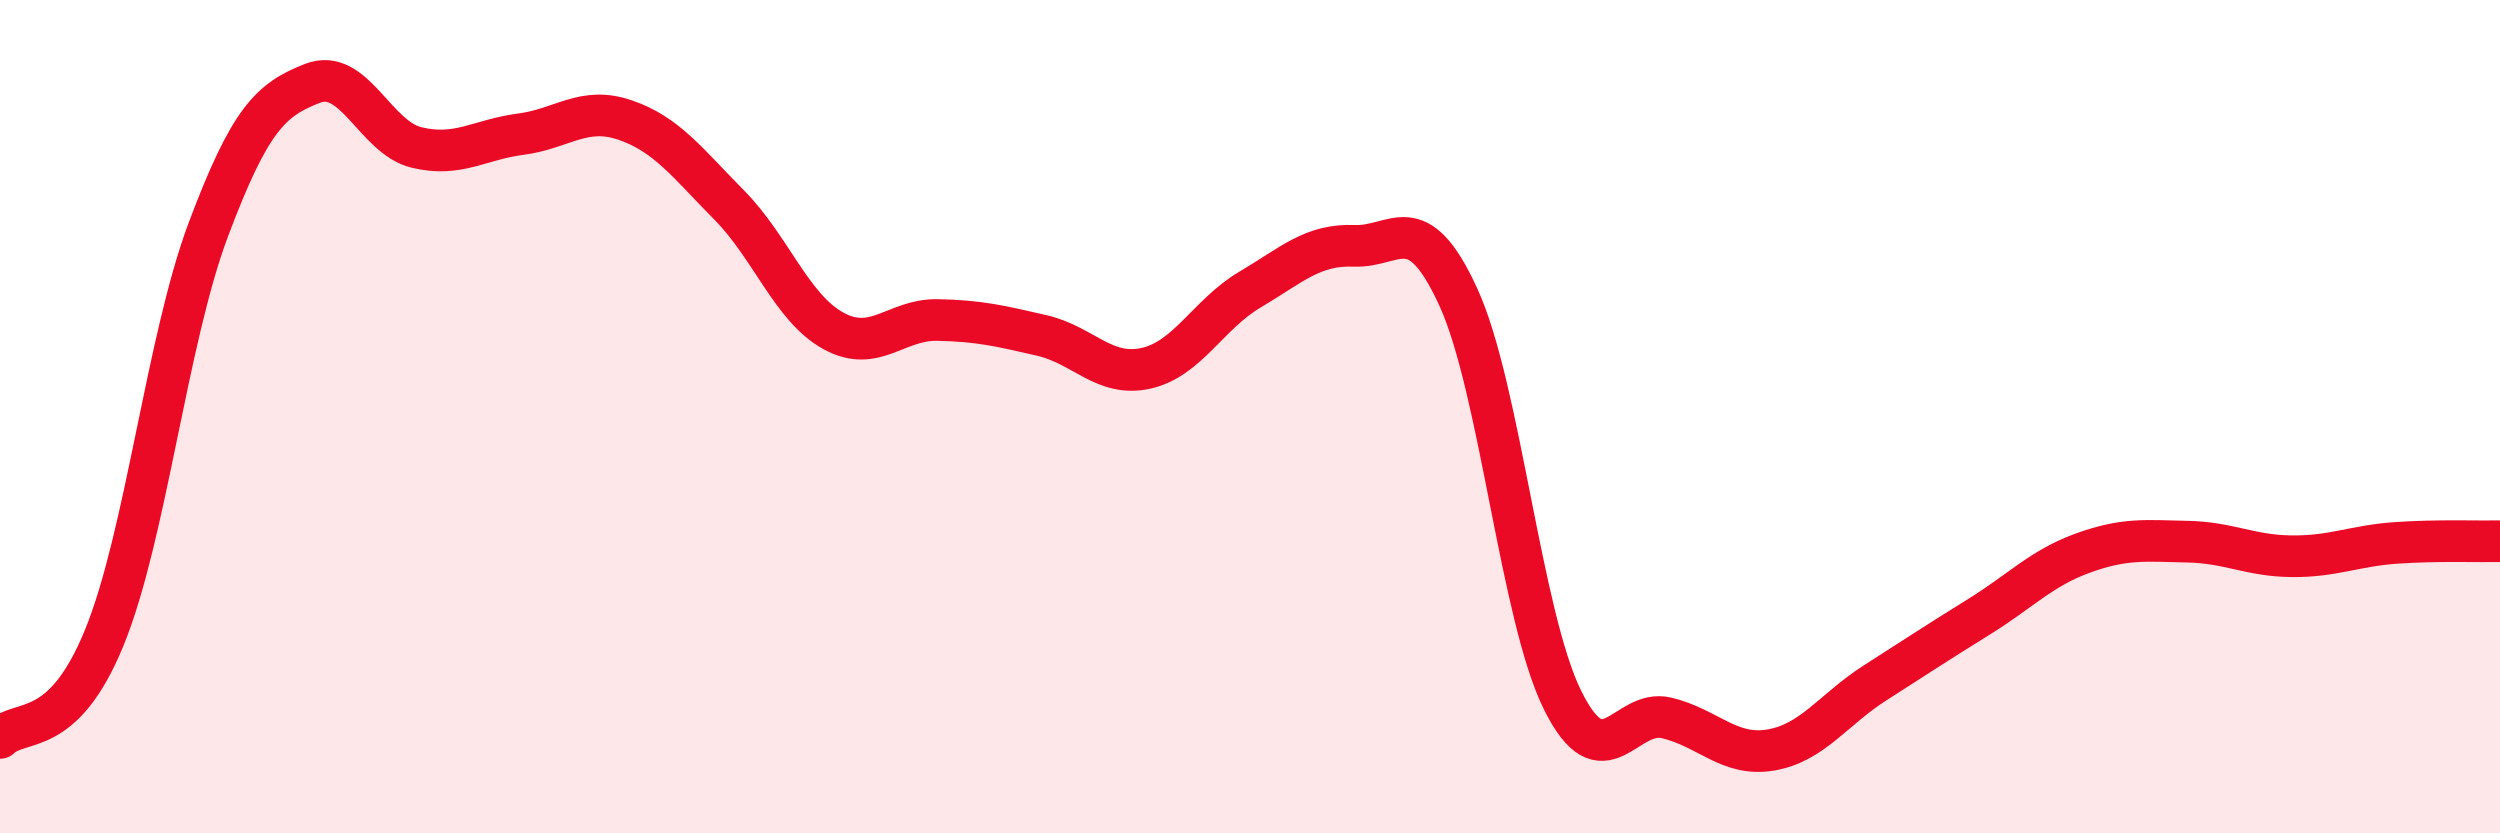 
    <svg width="60" height="20" viewBox="0 0 60 20" xmlns="http://www.w3.org/2000/svg">
      <path
        d="M 0,17.71 C 0.5,17.23 1.5,17.75 2.5,15.31 C 3.5,12.87 4,8.17 5,5.51 C 6,2.85 6.5,2.39 7.5,2 C 8.5,1.61 9,3.3 10,3.54 C 11,3.78 11.5,3.35 12.5,3.22 C 13.5,3.09 14,2.54 15,2.88 C 16,3.22 16.5,3.91 17.5,4.92 C 18.5,5.93 19,7.39 20,7.94 C 21,8.49 21.5,7.66 22.5,7.68 C 23.5,7.7 24,7.82 25,8.05 C 26,8.28 26.5,9.06 27.5,8.84 C 28.5,8.62 29,7.54 30,6.95 C 31,6.36 31.5,5.86 32.5,5.9 C 33.5,5.94 34,4.95 35,7.13 C 36,9.31 36.5,14.78 37.5,16.8 C 38.5,18.82 39,16.99 40,17.23 C 41,17.47 41.5,18.17 42.5,18 C 43.5,17.83 44,17.03 45,16.39 C 46,15.75 46.5,15.42 47.5,14.8 C 48.5,14.18 49,13.63 50,13.27 C 51,12.91 51.5,12.98 52.5,13 C 53.5,13.02 54,13.34 55,13.35 C 56,13.36 56.5,13.1 57.5,13.03 C 58.5,12.96 59.5,13 60,12.99L60 20L0 20Z"
        fill="#EB0A25"
        opacity="0.1"
        stroke-linecap="round"
        stroke-linejoin="round"
      />
      <path
        d="M 0,17.71 C 0.5,17.23 1.5,17.75 2.5,15.31 C 3.5,12.87 4,8.17 5,5.51 C 6,2.85 6.5,2.39 7.5,2 C 8.5,1.61 9,3.3 10,3.54 C 11,3.78 11.5,3.35 12.5,3.22 C 13.5,3.09 14,2.54 15,2.88 C 16,3.22 16.5,3.91 17.5,4.92 C 18.5,5.93 19,7.39 20,7.94 C 21,8.49 21.5,7.66 22.5,7.68 C 23.5,7.7 24,7.82 25,8.05 C 26,8.28 26.5,9.06 27.5,8.84 C 28.5,8.62 29,7.54 30,6.95 C 31,6.36 31.5,5.86 32.5,5.9 C 33.5,5.94 34,4.95 35,7.13 C 36,9.31 36.5,14.78 37.5,16.8 C 38.5,18.82 39,16.99 40,17.23 C 41,17.47 41.5,18.17 42.5,18 C 43.5,17.83 44,17.03 45,16.39 C 46,15.75 46.5,15.42 47.5,14.8 C 48.5,14.18 49,13.63 50,13.27 C 51,12.91 51.5,12.98 52.5,13 C 53.5,13.02 54,13.34 55,13.35 C 56,13.36 56.5,13.1 57.5,13.03 C 58.5,12.96 59.5,13 60,12.99"
        stroke="#EB0A25"
        stroke-width="1"
        fill="none"
        stroke-linecap="round"
        stroke-linejoin="round"
      />
    </svg>
  